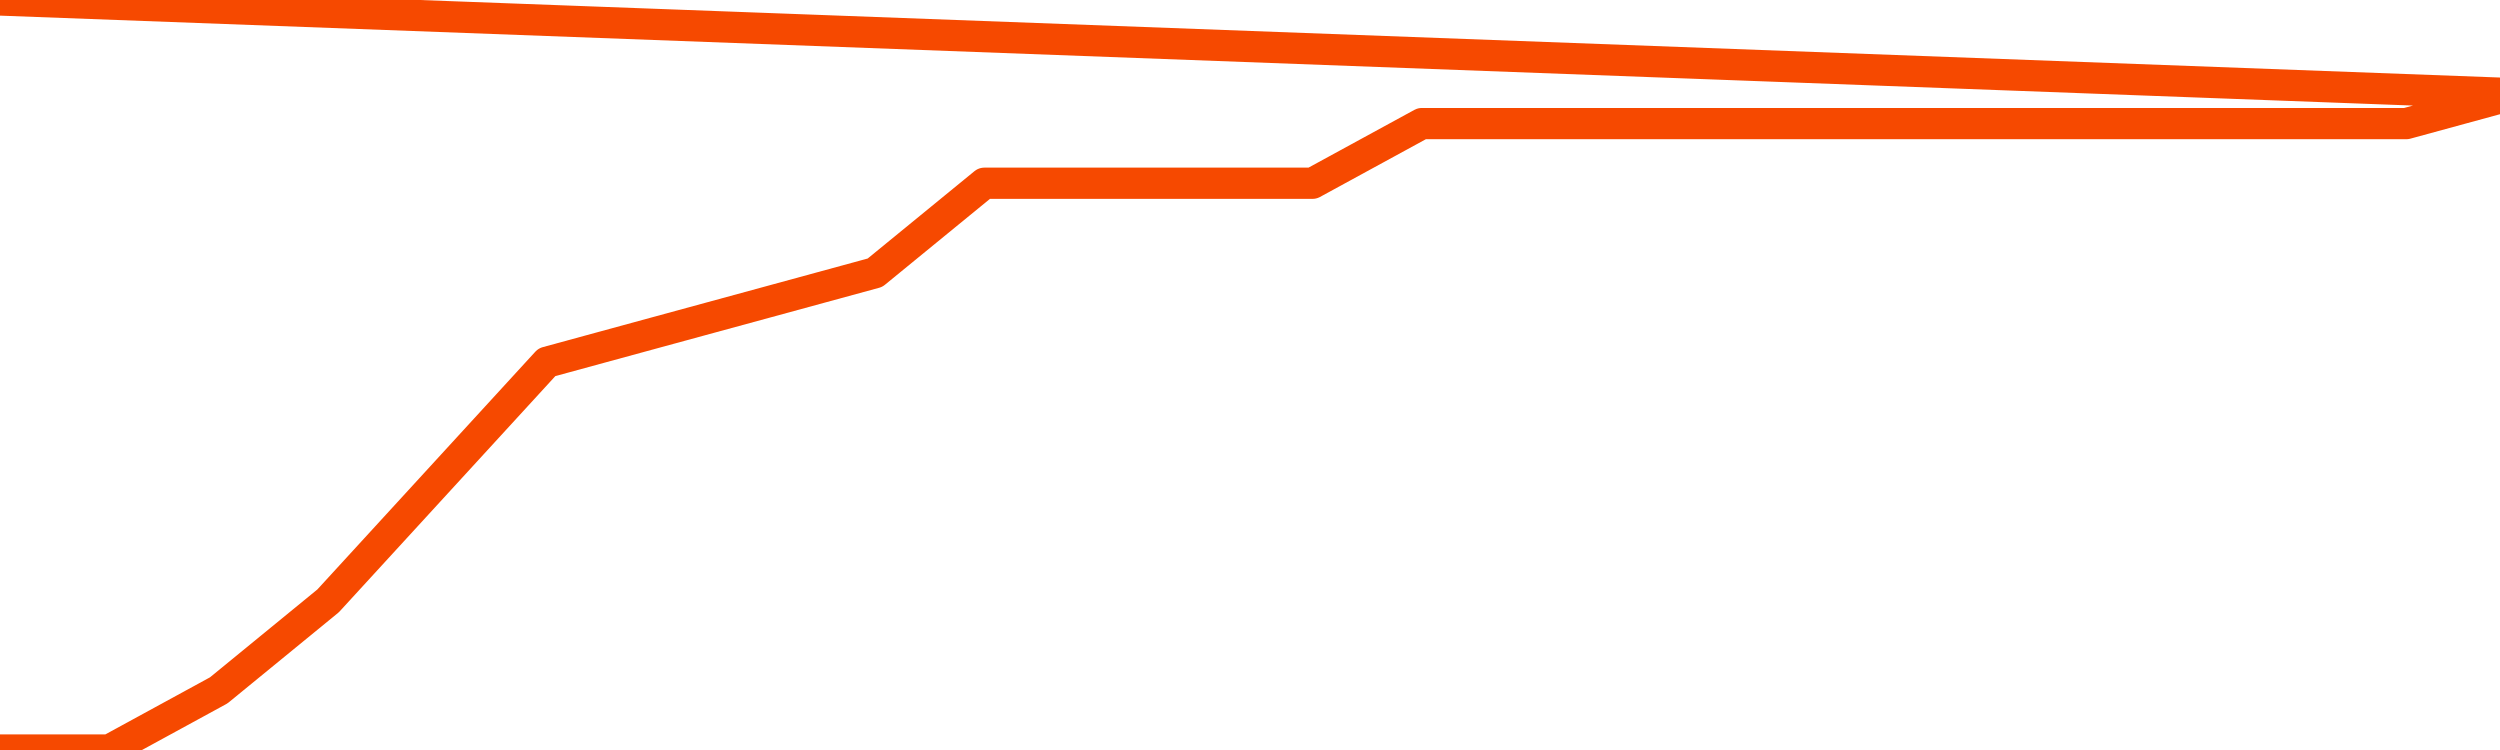       <svg
        version="1.1"
        xmlns="http://www.w3.org/2000/svg"
        width="80"
        height="24"
        viewBox="0 0 80 24">
        <path
          fill="url(#gradient)"
          fill-opacity="0.56"
          stroke="none"
          d="M 0,26 0.0,24.0 3.5,24.0 7.0,22.091 10.5,19.227 14.0,15.409 17.5,11.591 21.0,10.636 24.5,9.682 28.0,8.727 31.5,5.864 35.0,5.864 38.5,5.864 42.0,5.864 45.5,3.955 49.0,3.955 52.5,3.955 56.0,3.955 59.5,3.955 63.0,3.955 66.5,3.955 70.0,3.955 73.5,3.955 77.0,3.955 80.5,3.0 82,26 Z"
        />
        <path
          fill="none"
          stroke="#F64900"
          stroke-width="1"
          stroke-linejoin="round"
          stroke-linecap="round"
          d="M 0.0,24.0 3.5,24.0 7.0,22.091 10.5,19.227 14.0,15.409 17.5,11.591 21.0,10.636 24.5,9.682 28.0,8.727 31.5,5.864 35.0,5.864 38.5,5.864 42.0,5.864 45.5,3.955 49.0,3.955 52.5,3.955 56.0,3.955 59.5,3.955 63.0,3.955 66.5,3.955 70.0,3.955 73.5,3.955 77.0,3.955 80.5,3.0.join(' ') }"
        />
      </svg>
